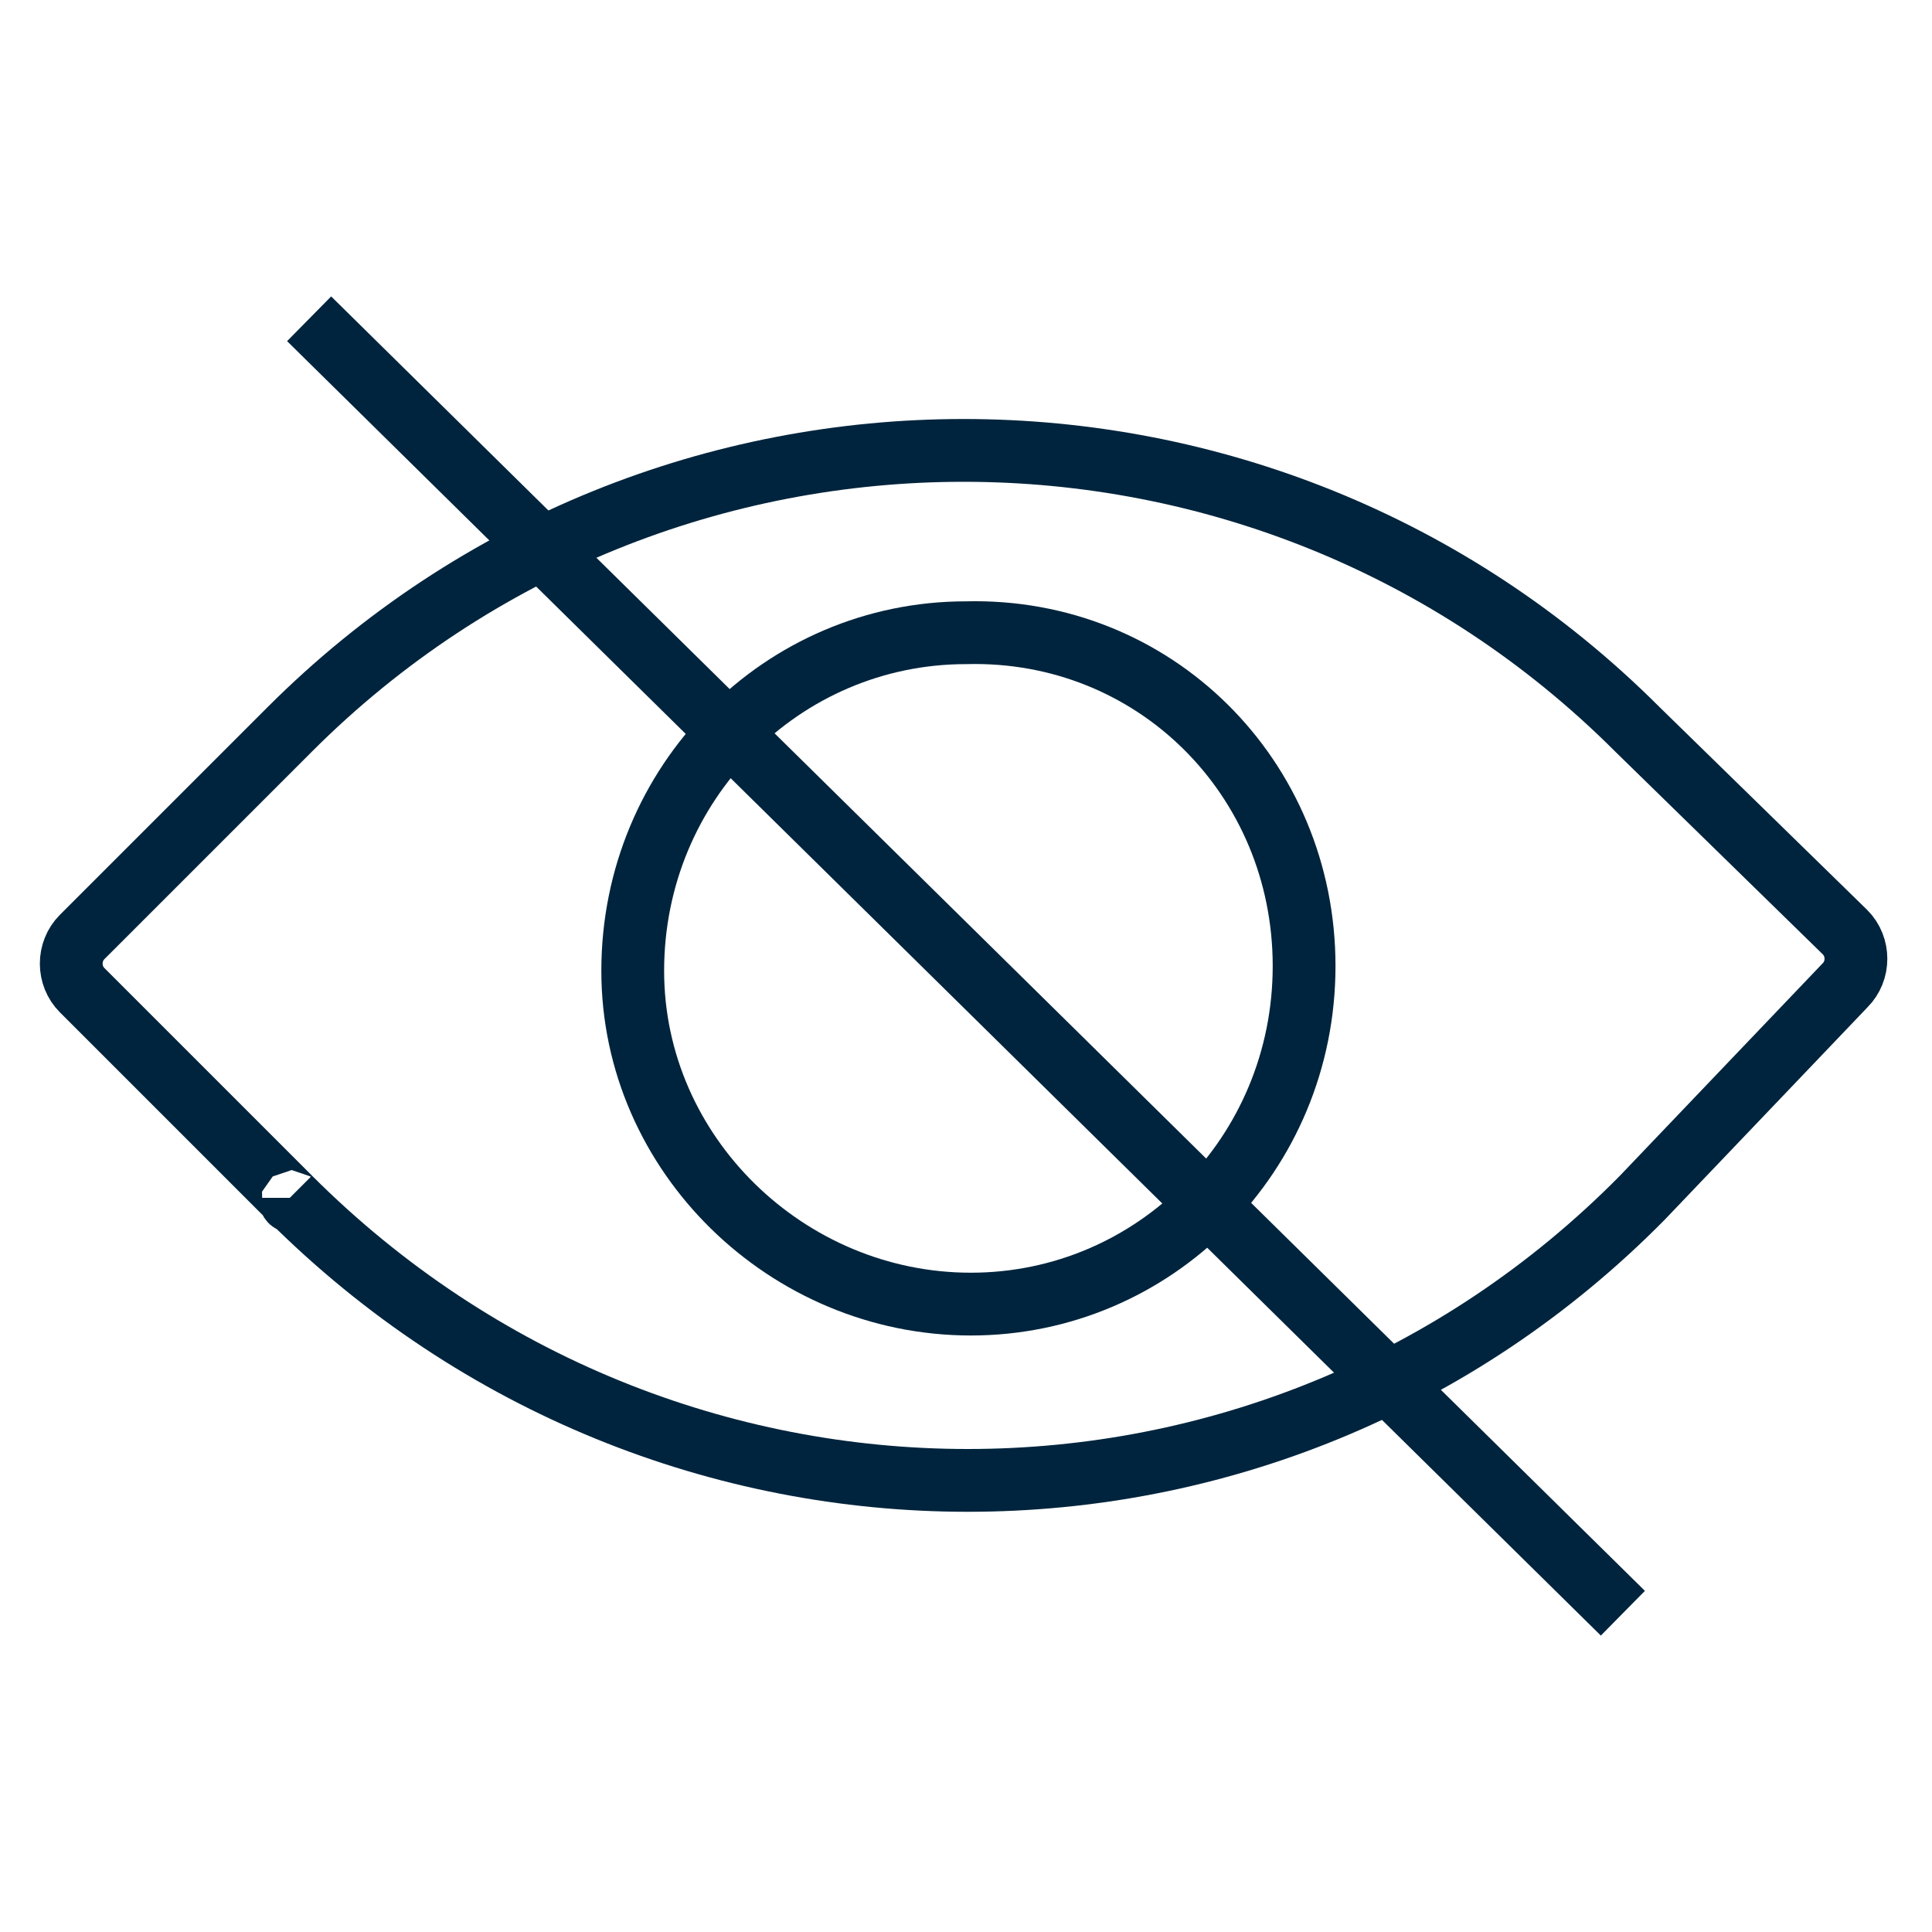<?xml version="1.0" encoding="utf-8"?>
<!-- Generator: Adobe Illustrator 24.3.0, SVG Export Plug-In . SVG Version: 6.00 Build 0)  -->
<svg version="1.1" id="To_fix" xmlns="http://www.w3.org/2000/svg" xmlns:xlink="http://www.w3.org/1999/xlink" x="0px" y="0px"
	 viewBox="0 0 40 40" style="enable-background:new 0 0 40 40;" xml:space="preserve">
<style type="text/css">
	.st0{fill:none;stroke:#00243D;stroke-width:1.3;stroke-miterlimit:10;}
</style>
<g>
	<path class="st0" d="M6,24.8l-4.3-4.3c-0.3-0.3-0.3-0.8,0-1.1L6,15.1c7.7-7.7,20.2-7.7,27.9,0c0,0,0,0,0,0l4.3,4.2
		c0.3,0.3,0.3,0.8,0,1.1c0,0,0,0,0,0L34,24.8C26.3,32.6,13.8,32.6,6,24.8C6.1,24.9,6,24.9,6,24.8z"/>
	<path class="st0" d="M27,20c0,3.9-3.1,7-6.9,7s-7-3.1-7-6.9c0-3.9,3.1-7,6.9-7c0,0,0,0,0,0C23.9,13,27,16.1,27,20
		C27,20,27,20,27,20z"/>
</g>
<line class="st0" x1="6.4" y1="6.6" x2="33.6" y2="33.4"/>
</svg>

